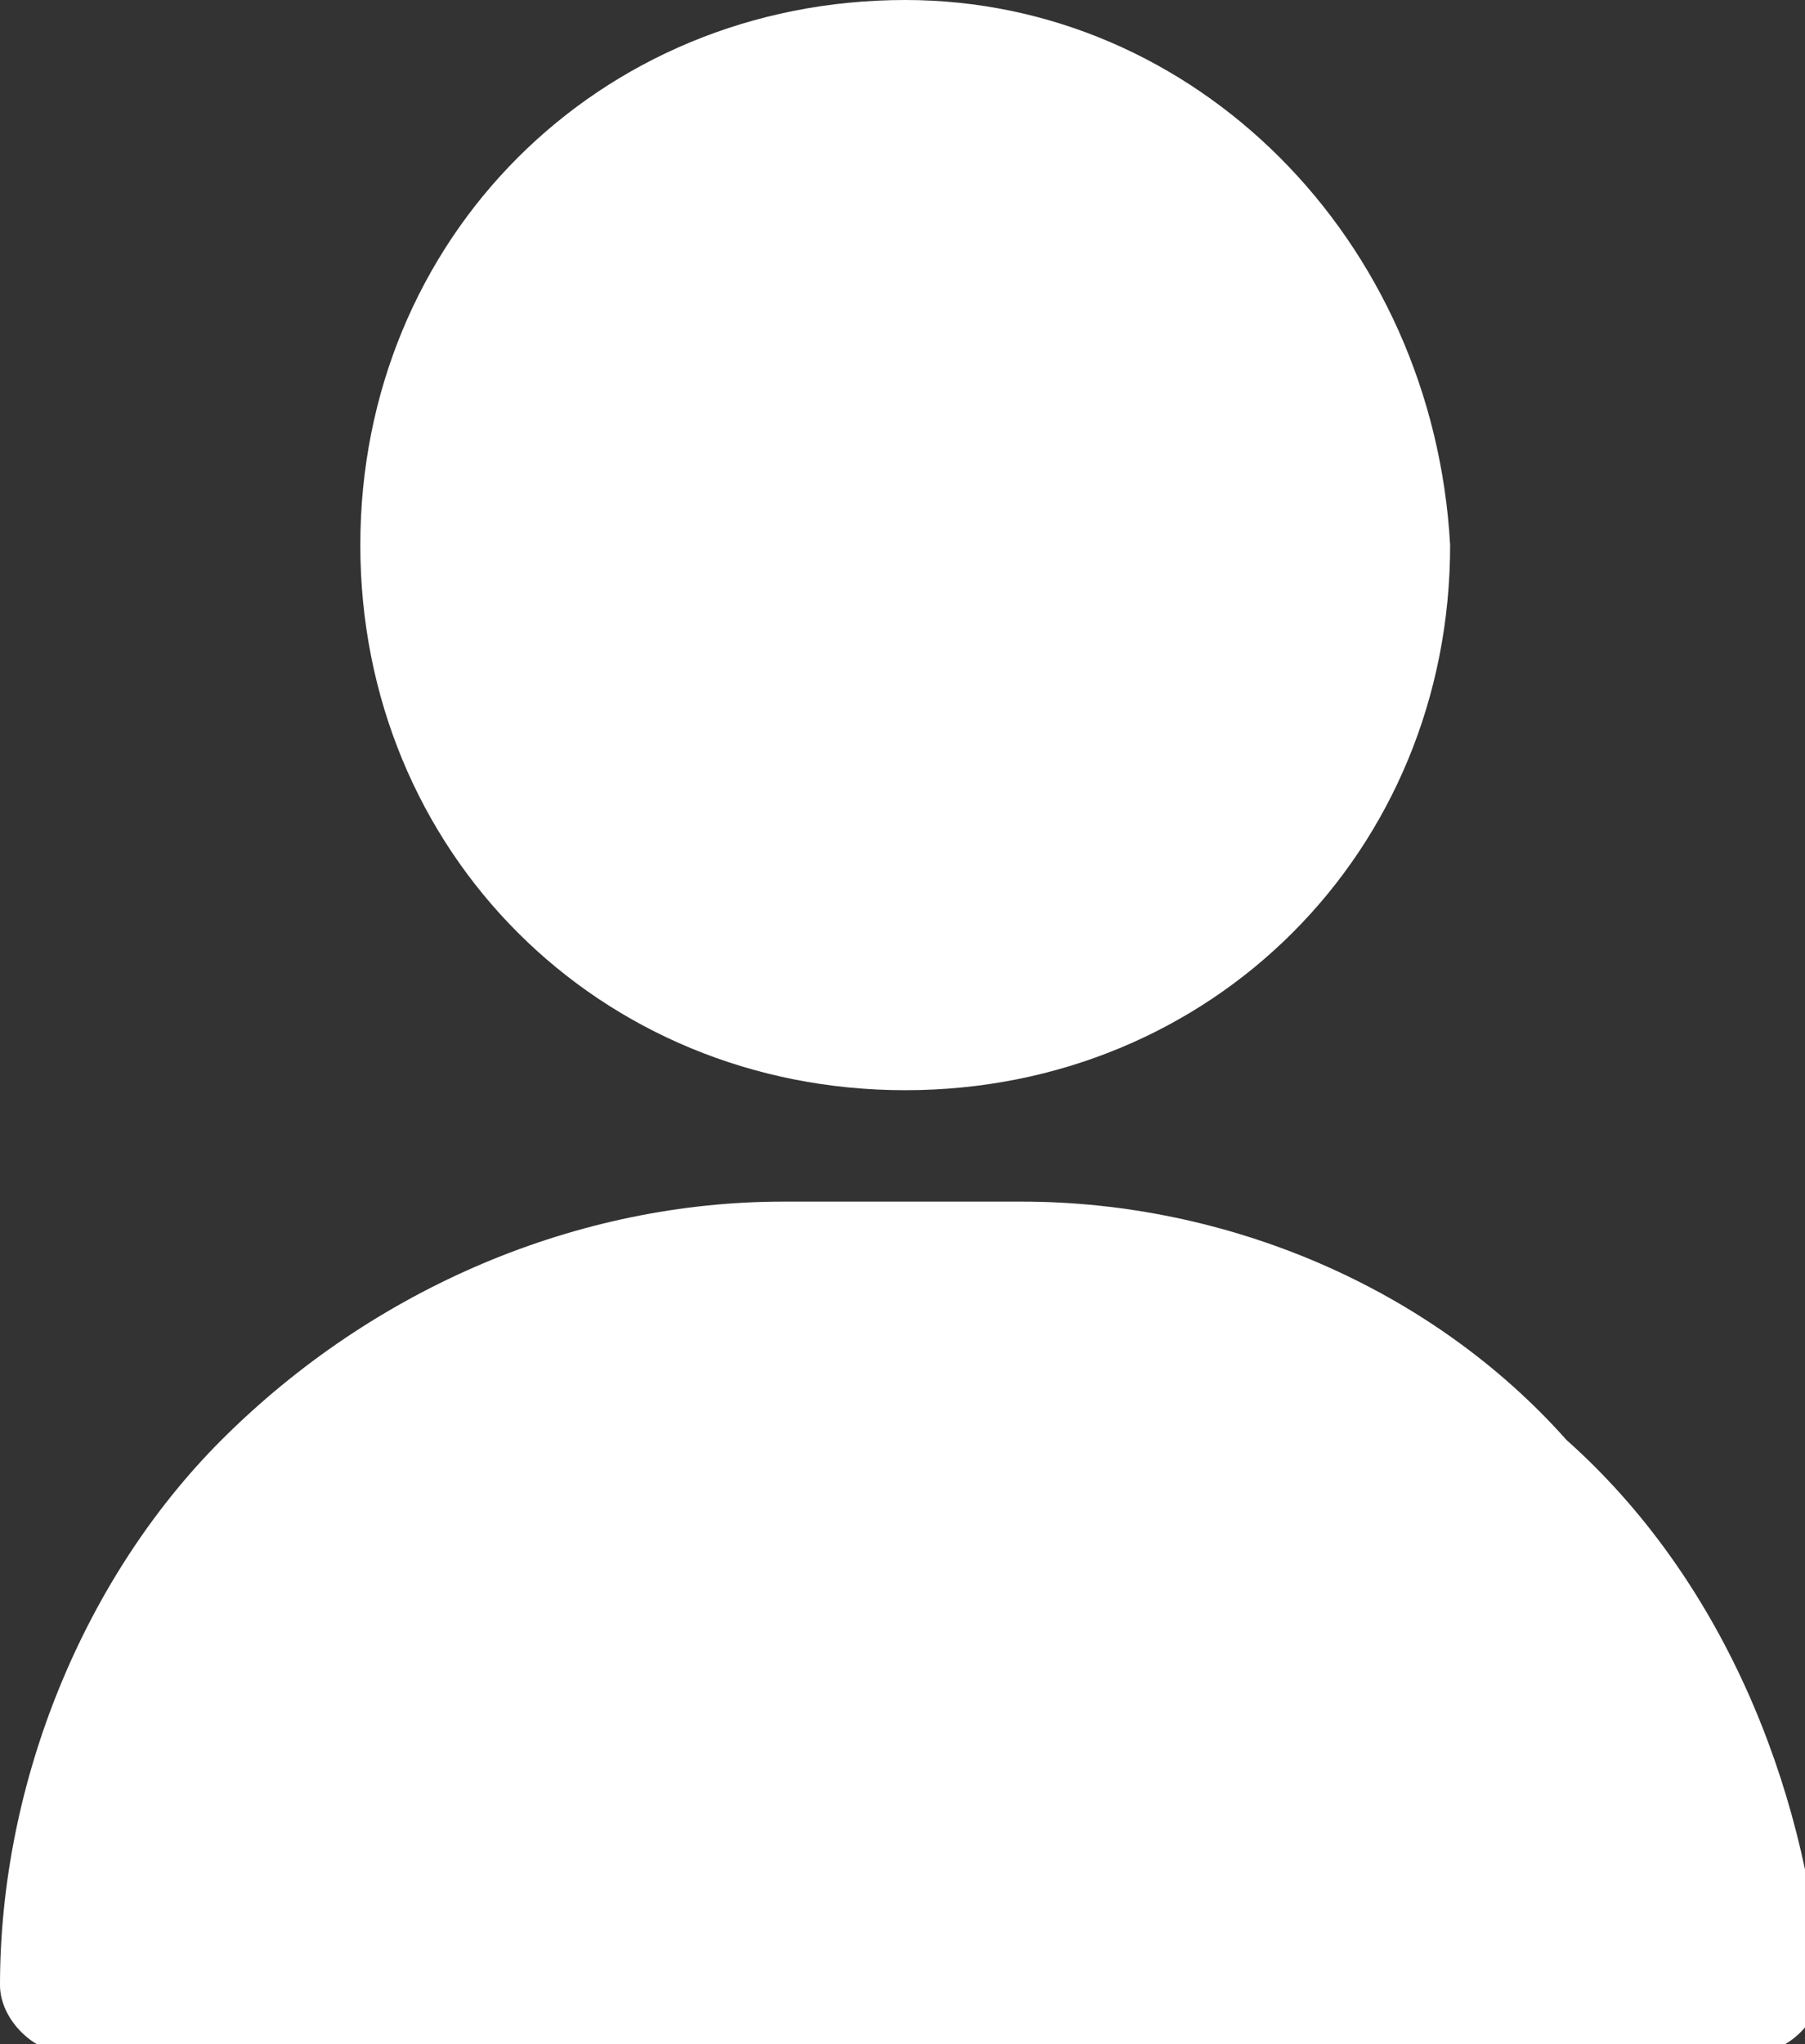 <?xml version="1.0" encoding="utf-8"?>
<!-- Generator: Adobe Illustrator 26.0.3, SVG Export Plug-In . SVG Version: 6.00 Build 0)  -->
<svg version="1.1" id="user_4_" xmlns="http://www.w3.org/2000/svg" xmlns:xlink="http://www.w3.org/1999/xlink" x="0px" y="0px"
	 viewBox="0 0 10.6 12" style="enable-background:new 0 0 10.6 12;" xml:space="preserve">
<rect x="0" y="0" width="10.6" height="12" fill="#333333" stroke="none"/>
<style type="text/css">
	.st0{fill:#FFFFFF;}
</style>
<g id="Group_96" transform="translate(2.116)">
	<g id="Group_95" transform="translate(0)">
		<path id="Path_77" class="st0" d="M3.2,0C1.4,0,0,1.4,0,3.2s1.4,3.2,3.2,3.2s3.2-1.4,3.2-3.2C6.3,1.4,4.9,0,3.2,0z"/>
	</g>
</g>
<g id="Group_98" transform="translate(0 7.054)">
	<g id="Group_97" transform="translate(0)">
		<path id="Path_78" class="st0" d="M9.2,1.4C8.4,0.5,7.2,0,6,0H4.6C3.4,0,2.2,0.5,1.3,1.4C0.5,2.2,0,3.4,0,4.6C0,4.8,0.2,5,0.4,5
			h9.9c0.2,0,0.4-0.2,0.4-0.4C10.6,3.4,10.1,2.2,9.2,1.4z"/>
	</g>
</g>
</svg>
